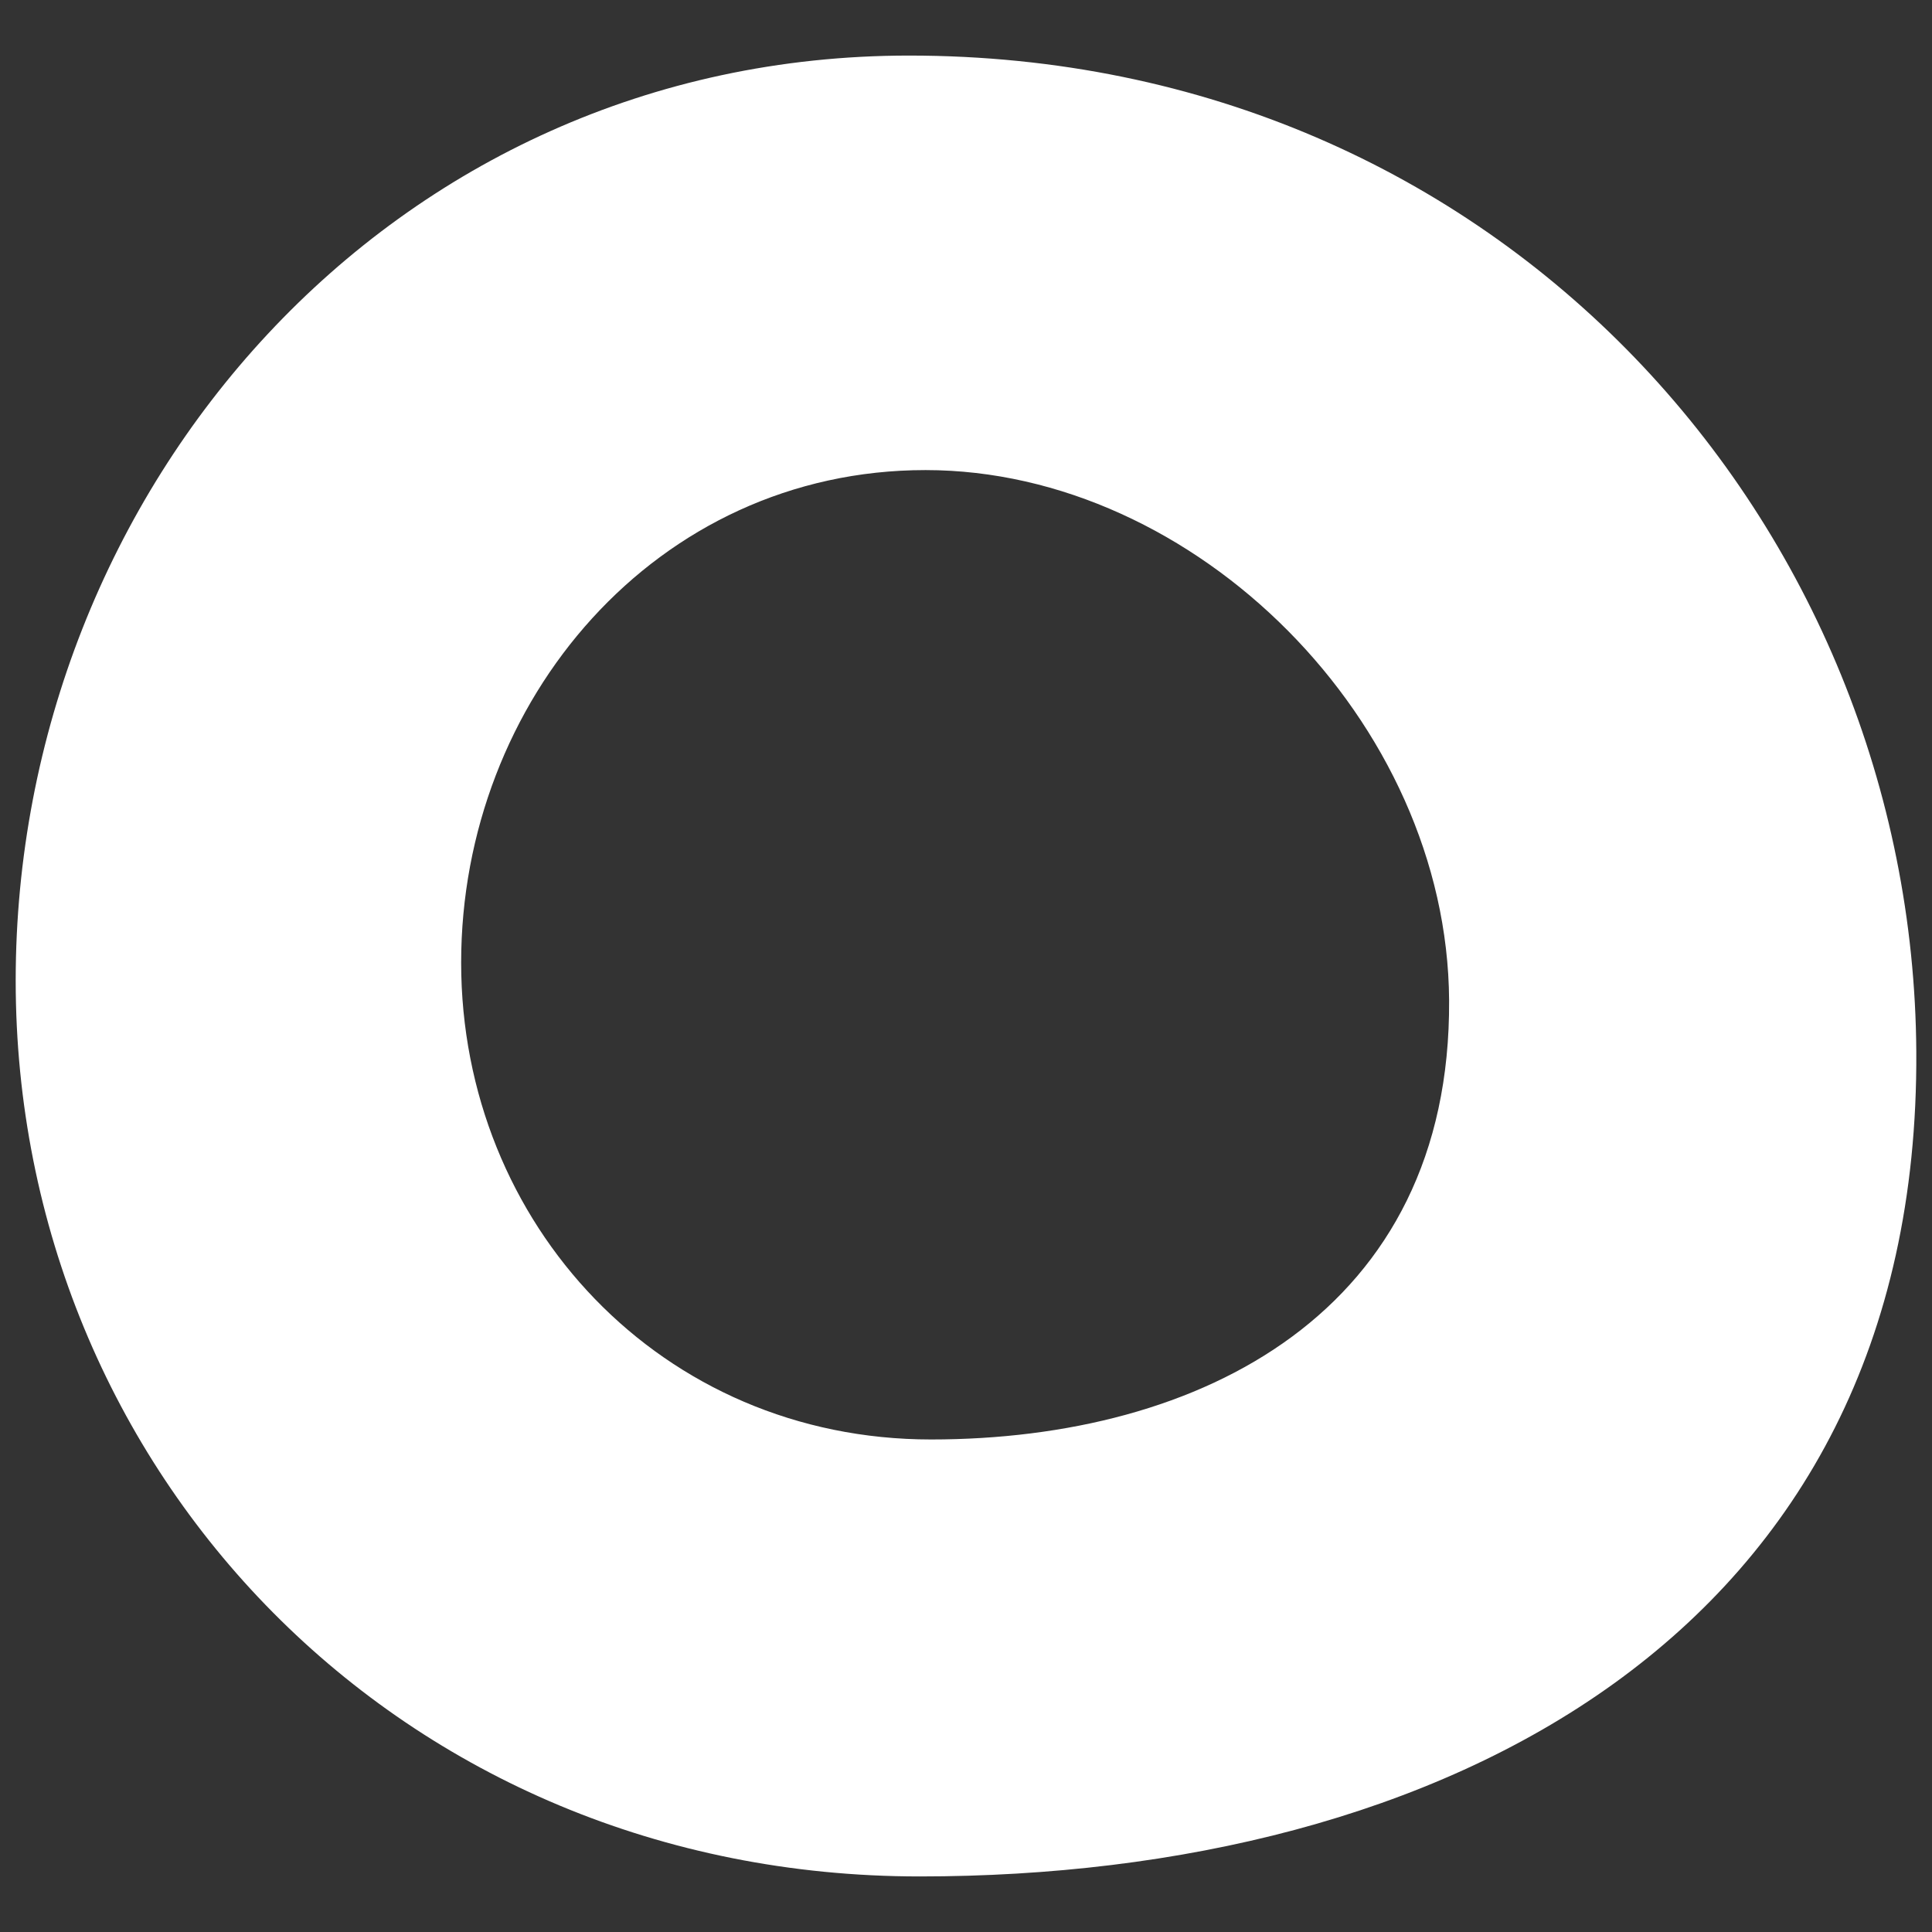 <?xml version="1.0" encoding="UTF-8" standalone="no"?><!DOCTYPE svg PUBLIC "-//W3C//DTD SVG 1.1//EN" "http://www.w3.org/Graphics/SVG/1.1/DTD/svg11.dtd"><svg width="100%" height="100%" viewBox="0 0 256 256" version="1.1" xmlns="http://www.w3.org/2000/svg" xmlns:xlink="http://www.w3.org/1999/xlink" xml:space="preserve" xmlns:serif="http://www.serif.com/" style="fill-rule:evenodd;clip-rule:evenodd;stroke-linejoin:round;stroke-miterlimit:2;"><rect x="0" y="0" width="256" height="256" fill="#333333" stroke="none"/><path id="Donut" d="M2.079,129.937c-0,-65.052 49.611,-122.574 118.374,-122.574c78.719,0 133.044,62.582 133.466,131.975c0.471,77.552 -63.288,109.299 -132.051,109.299c-68.763,-0 -119.789,-53.649 -119.789,-118.7Zm59.026,-2.393c-0,-34.632 25.788,-65.256 61.532,-65.256c35.744,-0 69.157,33.317 69.377,70.261c0.245,41.288 -32.898,58.189 -68.642,58.189c-35.744,0 -62.267,-28.562 -62.267,-63.194Z" style="fill:#fff;"/></svg>